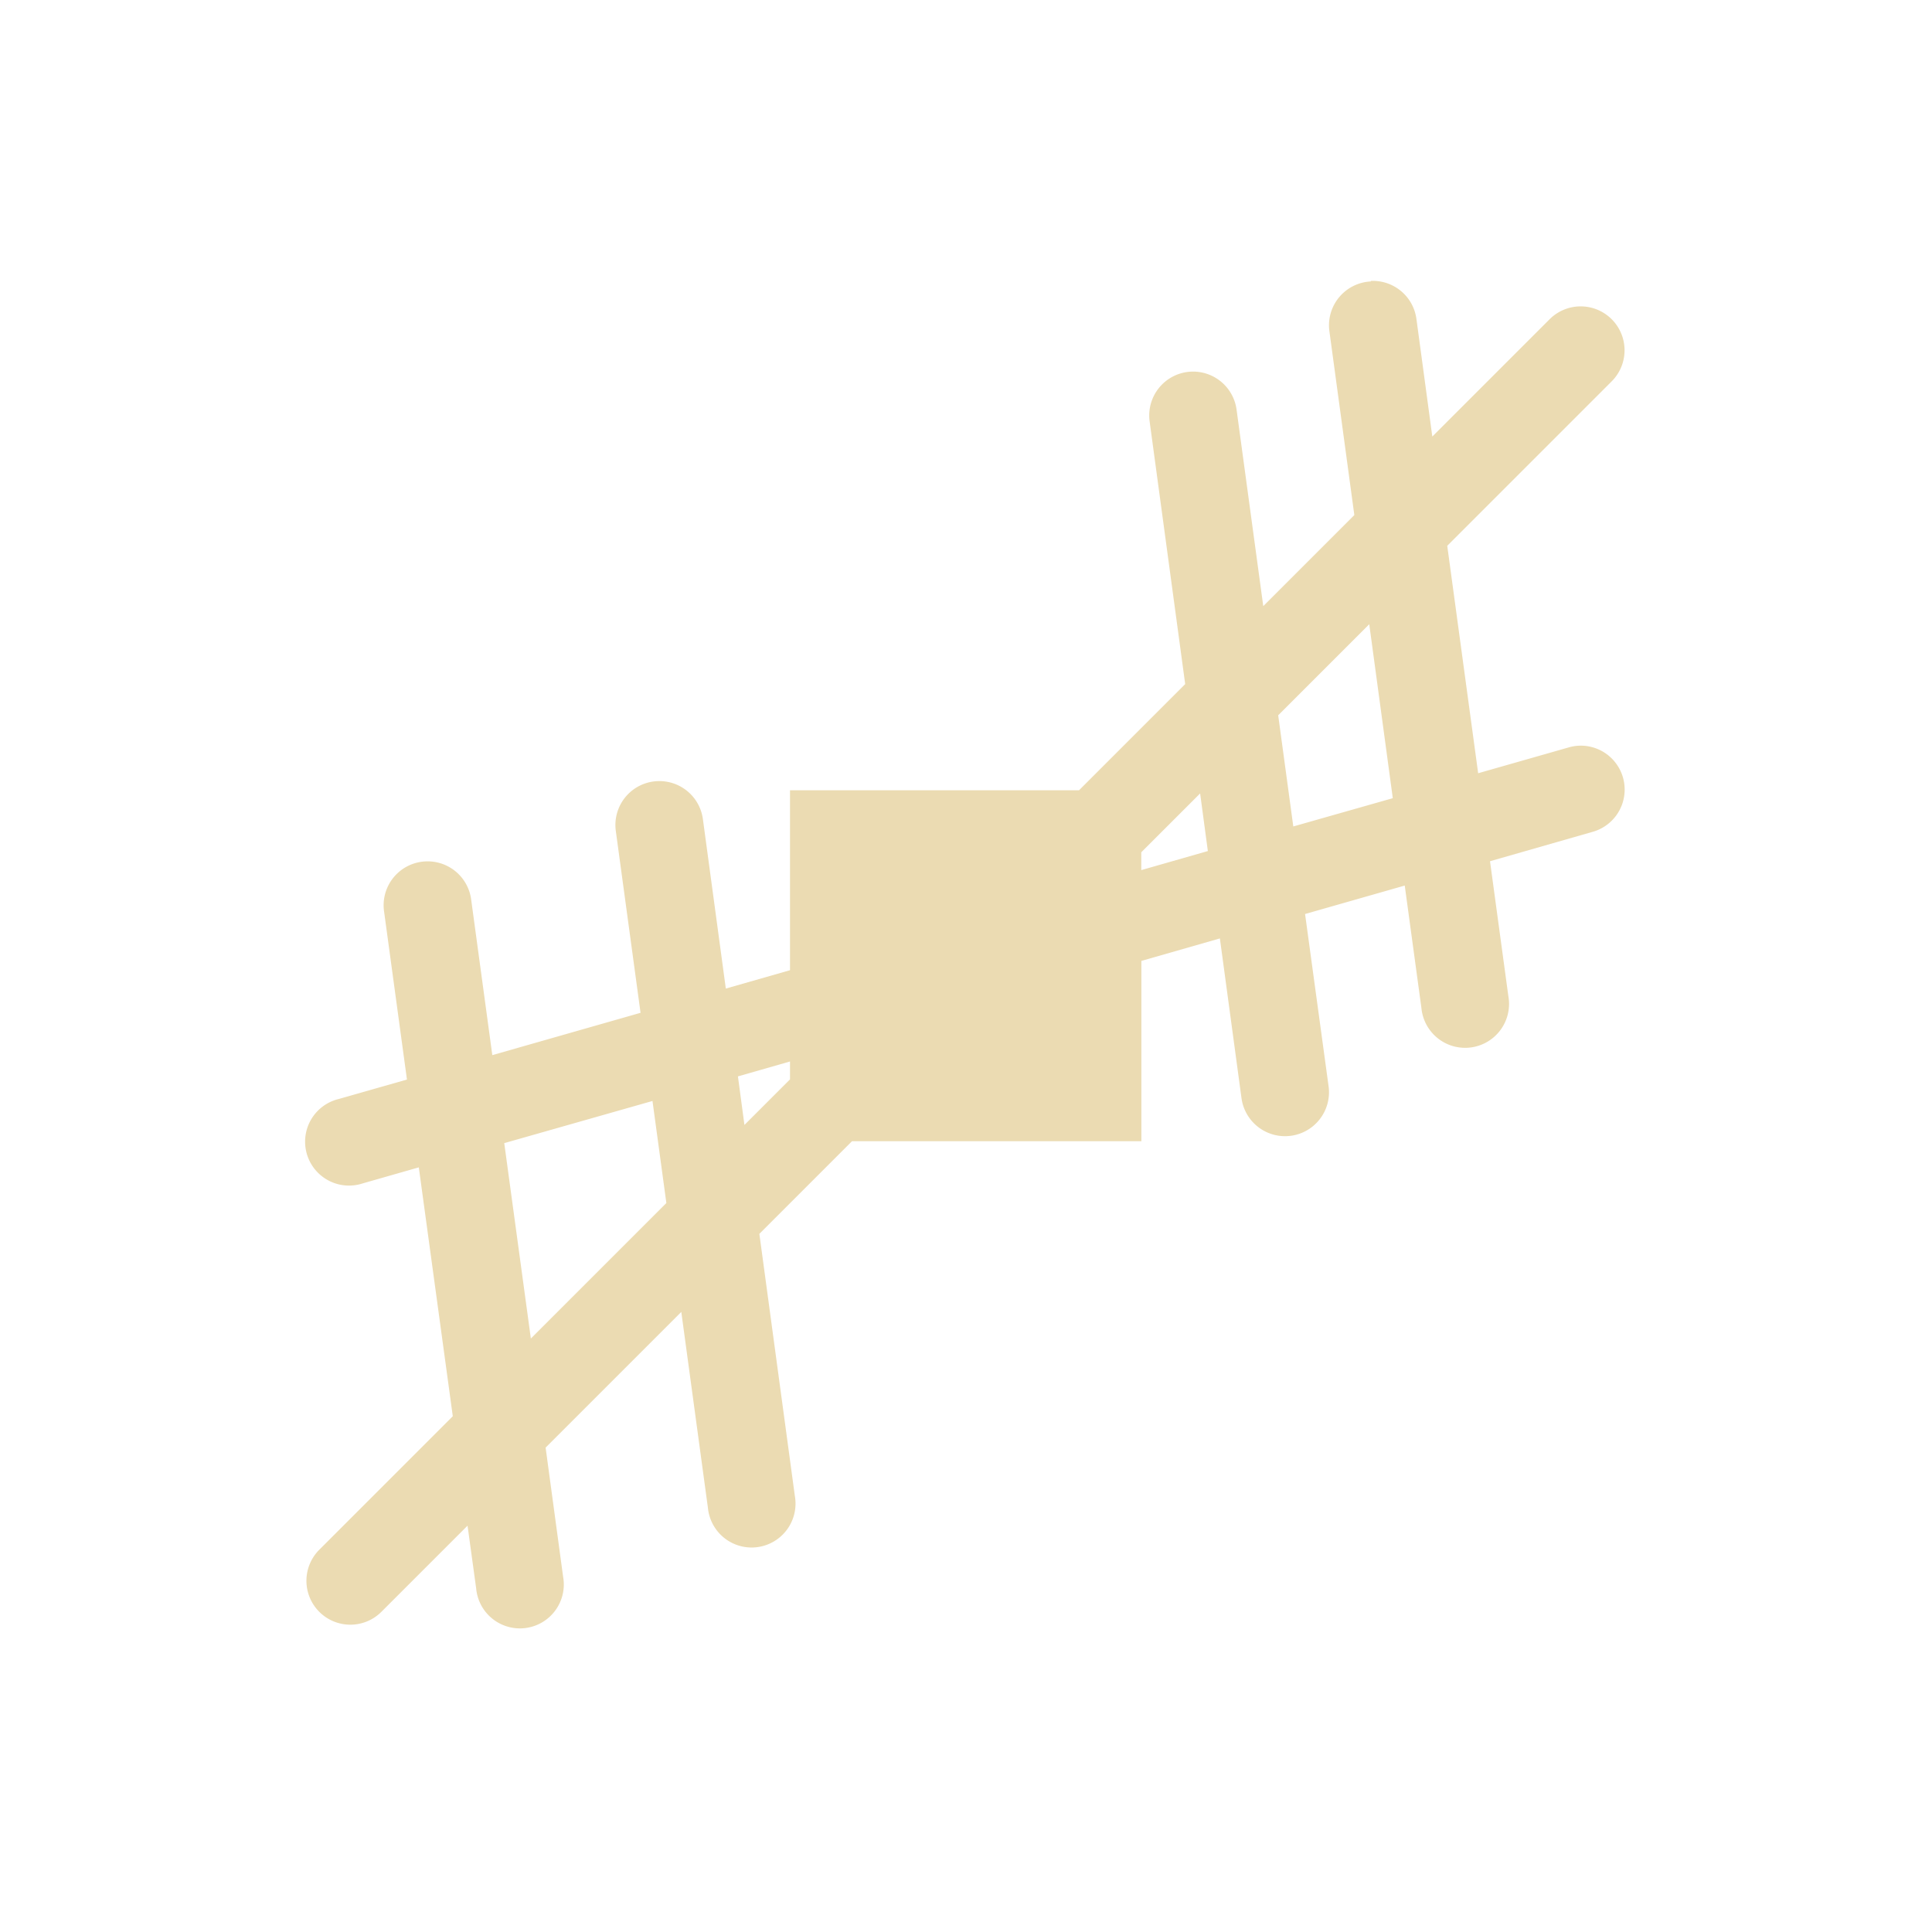 <svg width="22" height="22" version="1.1" viewBox="0 0 22 22" xmlns="http://www.w3.org/2000/svg">
  <defs>
    <style id="current-color-scheme" type="text/css">.ColorScheme-Text { color:#ebdbb2; } .ColorScheme-Highlight { color:#458588; }</style>
  </defs>
  <path class="ColorScheme-Text" d="m15.61 3.205a0.5 0.5 0 0 0-0.471 0.574l0.283 2.086-1.037 1.037-0.303-2.23a0.5 0.5 0 0 0-0.521-0.44 0.5 0.5 0 0 0-0.469 0.574l0.404 2.984-1.209 1.209h-3.291v2.049l-0.731 0.209-0.26-1.922a0.5 0.5 0 0 0-0.521-0.44 0.5 0.5 0 0 0-0.471 0.572l0.281 2.066-1.688 0.482-0.24-1.766a0.5 0.5 0 0 0-0.521-0.44 0.5 0.5 0 0 0-0.471 0.574l0.26 1.91-0.775 0.221a0.5 0.5 0 1 0 0.273 0.961l0.637-0.182 0.387 2.834-1.514 1.514a0.5 0.5 0 1 0 0.707 0.707l0.975-0.975 0.098 0.713a0.5 0.5 0 1 0 0.99-0.133l-0.199-1.469 1.545-1.545 0.303 2.23a0.5 0.5 0 1 0 0.99-0.135l-0.404-2.984 1.055-1.055h3.295v-2.053l0.894-0.256 0.246 1.818a0.5 0.5 0 0 0 0.992-0.133l-0.268-1.963 1.135-0.324 0.19 1.395a0.5 0.5 0 1 0 0.99-0.135l-0.209-1.537 1.166-0.334a0.5 0.5 0 0 0-0.141-0.982 0.5 0.5 0 0 0-0.133 0.021l-1.027 0.293-0.352-2.59 1.869-1.869a0.5 0.5 0 0 0-0.363-0.857 0.5 0.5 0 0 0-0.344 0.15l-1.332 1.332-0.18-1.332a0.5 0.5 0 0 0-0.521-0.44zm-0.018 3.904 0.268 1.98-1.133 0.322-0.172-1.266 1.037-1.037zm-1.926 1.926 0.088 0.656-0.758 0.217v-0.203l0.67-0.67zm-4.67 3.053v0.203l-0.519 0.519-0.074-0.553 0.594-0.17zm-1.566 0.449 0.158 1.162-1.543 1.543-0.303-2.225 1.688-0.48z" fill="currentColor"/>
</svg>
